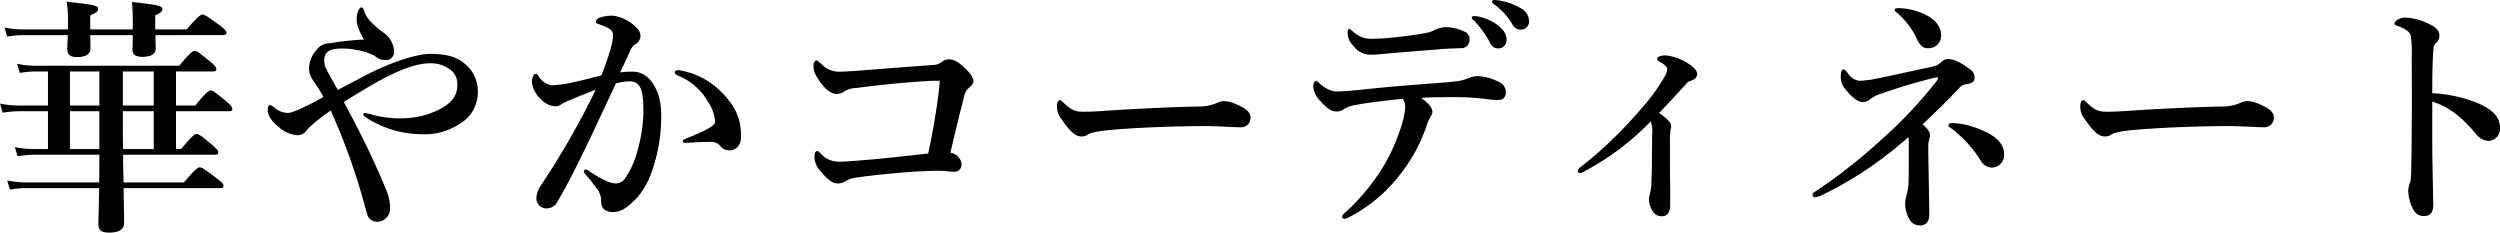 <svg xmlns="http://www.w3.org/2000/svg" width="505.7" height="47.05" viewBox="0 0 505.7 47.05"><path d="M-237.95-11.15v.7c0,1.85,0,3.45-.05,4.9h-14.85a18.1,18.1,0,0,1-3.75-.4l.55,1.85a21.2,21.2,0,0,1,3.3-.3H-238c-.05,4.1-.15,6.4-.15,7.3,0,1.25.65,1.7,2.2,1.7,1.95,0,3-.6,3-2,0-1.35-.05-3.95-.1-7h19.55c.5,0,.65-.15.65-.5s-.4-.75-1.45-1.55c-2.3-1.75-2.9-2.15-3.35-2.15-.35,0-.95.4-3.2,3.05h-12.2c-.05-1.65-.1-3.3-.1-4.95v-.65h18.6c.5,0,.65-.15.65-.5s-.4-.8-1.3-1.55c-2.1-1.75-2.65-2.15-3.1-2.15-.35,0-.95.4-3.1,3.05h-1.05v-7.65h10.75c.5,0,.65-.15.65-.5s-.4-.8-1.3-1.55c-2.1-1.75-2.65-2.15-3.1-2.15-.35,0-.95.4-3.1,3.05h-3.9V-28h7.5c.5,0,.65-.15.65-.5s-.4-.8-1.3-1.55c-2.1-1.7-2.65-2.1-3.1-2.1-.35,0-.95.4-3.1,3h-29.1a18,18,0,0,1-3.7-.4l.55,1.85a20.618,20.618,0,0,1,3.25-.3h2.45v6.9h-5.95a18.1,18.1,0,0,1-3.75-.4l.55,1.85a21.2,21.2,0,0,1,3.3-.3h5.85v7.65h-2.95a18.1,18.1,0,0,1-3.75-.4l.55,1.85a21.2,21.2,0,0,1,3.3-.3Zm0-16.85v6.9h-5.95V-28Zm4.75,0h6.25v6.9h-6.25Zm-4.75,8.05v7.65h-5.95v-7.65Zm4.75,0h6.25v7.65h-6.2c-.05-1.65-.05-3.3-.05-4.85Zm20.3-15.4c.5,0,.65-.15.65-.5s-.4-.75-1.45-1.55c-2.35-1.7-2.95-2.1-3.4-2.1-.35,0-.95.4-3.2,3h-6.35v-2.85c1.15-.55,1.45-.8,1.45-1.2,0-.7-.75-.9-6.15-1.5a50.249,50.249,0,0,1,.15,5.55h-8.6v-2.85c1.2-.5,1.6-.8,1.6-1.25,0-.75-.55-.85-6.35-1.5a23.729,23.729,0,0,1,.25,3.85v1.75h-9.15a18,18,0,0,1-3.7-.4l.55,1.85a20.618,20.618,0,0,1,3.25-.3h9c-.05,1.6-.1,2.5-.1,2.85,0,1.05.6,1.6,2,1.6,1.8,0,2.7-.65,2.7-1.75,0-.4,0-1.35-.05-2.7h8.6c0,1.75-.05,2.6-.05,2.9,0,1,.6,1.5,2,1.5,1.85,0,2.7-.65,2.7-1.7,0-.4-.05-1.35-.05-2.7Zm23.2,11.1c-1.4-2.4-2.05-3.65-2.35-4.25a3.576,3.576,0,0,1-.4-1.9c0-1.05.55-1.9,2.2-2.15a13.755,13.755,0,0,1,4.3.2,12.363,12.363,0,0,1,3.7,1.2,3.126,3.126,0,0,0,2.15.85,1.6,1.6,0,0,0,1.75-1.75,4.766,4.766,0,0,0-2.2-3.85,18.277,18.277,0,0,1-2.6-2.25,5.9,5.9,0,0,1-1.2-1.95c-.15-.6-.3-.85-.6-.85-.45,0-.95,1.05-.95,2.4,0,1.3.45,2.2,1.45,4.1a58.246,58.246,0,0,0-6.9.75,3.2,3.2,0,0,0-2.55,1.2,5.975,5.975,0,0,0-1.65,3.95,4.454,4.454,0,0,0,.85,2.4,24.881,24.881,0,0,1,2.05,3.3c-1.2.7-2.3,1.3-2.95,1.6-2.25,1.1-3.55,1.65-4.2,1.65a4.484,4.484,0,0,1-2.85-1.15c-.3-.2-.5-.45-.8-.45-.25,0-.45.3-.45,1.05,0,.9.65,2.15,2.25,3.4a6.256,6.256,0,0,0,3.8,1.65,2.155,2.155,0,0,0,1.75-.9,17.68,17.68,0,0,1,2.45-2.25c.85-.7,1.6-1.2,2.5-1.85A129.1,129.1,0,0,1-184.2-.6c.3,1,.4,2,1.05,2.5a2.26,2.26,0,0,0,1.5.5,2.628,2.628,0,0,0,2.5-2.75A9.429,9.429,0,0,0-180-4.2c-1.35-3.3-3.15-7.3-5.5-11.9-1-1.95-2-3.85-3-5.75,1.6-.95,3-1.85,4.45-2.7,5.65-3.35,9.75-5.1,13.05-5.1a6.375,6.375,0,0,1,4.4,1.6,3.612,3.612,0,0,1,1.05,2.8c0,2.35-1.3,3.7-3.65,4.95a16.69,16.69,0,0,1-6.7,1.75,21.528,21.528,0,0,1-6.85-.7,13.624,13.624,0,0,0-1.4-.35c-.2,0-.4.05-.4.2,0,.4.25.55.9.95a20.912,20.912,0,0,0,11.1,3.15,12.5,12.5,0,0,0,7.3-2,7.337,7.337,0,0,0,3.85-6.55,6.99,6.99,0,0,0-2.2-5.3c-1.75-1.8-4.2-2.4-7.4-2.4-3.05,0-8.75,2-13.5,4.55C-186.15-26.1-187.8-25.3-189.7-24.25Zm75.7,10.5a2.227,2.227,0,0,1,1.7.9,2.362,2.362,0,0,0,2.05.8c.85-.05,2.1-.75,2.1-2.75,0-3.85-1.3-6.45-4.2-9.25a15.411,15.411,0,0,0-8.1-4.15c-.15,0-.25-.05-.35-.05-.5,0-.75.15-.75.5,0,.3.4.5.9.7a12.138,12.138,0,0,1,5.75,5.1,8.249,8.249,0,0,1,1.5,4.1c0,.8-1.65,1.75-6.05,3.5-.45.2-.45.25-.45.45s.1.35.55.35c.35,0,.95-.05,1.5-.1C-116.85-13.7-115.75-13.75-114-13.75ZM-132.6-27.8c.75-1.65,1.45-3.05,1.9-4.1a3.682,3.682,0,0,1,1.05-1.55,1.969,1.969,0,0,0,1.15-1.6,1.957,1.957,0,0,0-.45-1.4,8.163,8.163,0,0,0-5.25-2.85,7.9,7.9,0,0,0-2.45.4c-.5.15-.85.45-.85.9,0,.3.35.35.75.5a12.487,12.487,0,0,1,1.95.85,1.492,1.492,0,0,1,.75,1.45c0,1.2-.7,3.8-2.35,8-2.05.5-3.95,1.05-5.8,1.4a20.724,20.724,0,0,1-4.3.6,3.808,3.808,0,0,1-2.55-1.75c-.2-.3-.25-.55-.65-.55-.45,0-.75.75-.75,1.8a5.751,5.751,0,0,0,1.9,3.4,4.289,4.289,0,0,0,2.8,1.35,1.962,1.962,0,0,0,1.3-.45,9.959,9.959,0,0,1,1.45-.7c1.6-.7,3.5-1.45,5.45-2.2A160.335,160.335,0,0,1-148.6-5a4.65,4.65,0,0,0-.95,2.7,2.023,2.023,0,0,0,1.9,2,2.4,2.4,0,0,0,2.2-1.1c1.3-2.15,3.1-5.5,4.95-9.3,2.1-4.25,4.8-10.15,7.05-14.9a13.764,13.764,0,0,1,2.6-.4c2.25,0,2.95,1.4,2.95,6.1a30.693,30.693,0,0,1-1.2,7.95,17.712,17.712,0,0,1-2.6,5.7,2.168,2.168,0,0,1-1.9.9,5.3,5.3,0,0,1-1.9-.55,21.707,21.707,0,0,1-3.4-1.95,1.116,1.116,0,0,0-.65-.3.368.368,0,0,0-.4.4c0,.15.1.3.35.6a29.742,29.742,0,0,1,2.15,2.7,4,4,0,0,1,1,2.65C-136.5-.2-135.5.45-134,.45c1.7,0,3.15-1.15,4.9-3a16.258,16.258,0,0,0,2.95-5.35,33.347,33.347,0,0,0,1.85-11.35c0-5.05-2.45-8.7-5.7-8.7A16.637,16.637,0,0,0-132.6-27.8Zm63.15-1.5c-5.55.4-11.75.9-14.35,1.1-2.15.15-3.5.25-4.55.25A4.821,4.821,0,0,1-91.9-29.5c-.55-.45-.75-.75-1.05-.75-.2,0-.55.55-.55.95,0,1.05.15,1.75,1.3,3.35,1.3,1.8,2.35,2.5,3.45,2.5A2.454,2.454,0,0,0-87.2-24a4.867,4.867,0,0,1,2.35-.65c5.25-.7,9.65-1.1,14.2-1.4a25.768,25.768,0,0,1,2.7-.05c-.05.6-.1,1.15-.15,1.75-.5,4.2-1.3,8.8-2.2,12.95-4.5.5-8.75,1-13.15,1.35-2.85.25-4.25.3-4.65.3a4.93,4.93,0,0,1-4-1.7c-.3-.3-.4-.45-.65-.45-.3,0-.55.45-.55,1.3A4.441,4.441,0,0,0-92-7.75c1.5,1.85,2.5,2.4,3.3,2.4a2.757,2.757,0,0,0,1.75-.5,5.4,5.4,0,0,1,2.25-.7c3.15-.45,6.65-.8,9.9-1.05,2.5-.2,4.8-.3,6.65-.3,1.35,0,2.25.2,3.15.2a1.447,1.447,0,0,0,1.45-1.55,2.59,2.59,0,0,0-2.25-2.3c.8-3.5,1.95-8.2,2.7-11.1a3.43,3.43,0,0,1,.95-1.95c.55-.45,1-.95,1-1.4s-.15-1.2-1.75-2.7c-1.25-1.2-2.2-1.75-3.2-1.75a2.233,2.233,0,0,0-1.4.5A3.049,3.049,0,0,1-69.45-29.3ZM-5.1-18.7c0-1.25-1.3-2-3.2-2.8a5.757,5.757,0,0,0-2.25-.5,3.336,3.336,0,0,0-1.4.4,9.541,9.541,0,0,1-3.9.7c-4.9.1-11.5.4-17.7.8-2.95.2-3.9.25-5.25.25-1.45,0-2.35-.1-4.2-1.9-.25-.25-.5-.45-.65-.45-.3,0-.6.4-.6,1.2a4.06,4.06,0,0,0,.95,2.7c1.55,2.25,2.7,3.45,4,3.45a2.169,2.169,0,0,0,1.35-.4c.7-.45,2.55-.75,4.95-.95,6.15-.55,14.75-.75,18.7-.75,2.45,0,5.85.25,7.4.25A1.9,1.9,0,0,0-5.1-18.7ZM24.95-35a51.327,51.327,0,0,1-5.4.4,5.364,5.364,0,0,1-4-1.55c-.35-.25-.5-.45-.65-.45-.25,0-.35.3-.35.75A3.538,3.538,0,0,0,15.7-33.2a4.277,4.277,0,0,0,4,1.8c.7,0,1.65-.1,2.6-.2,2.8-.25,8-.65,11.05-.9,1.6-.15,2.9-.15,4-.2a1.682,1.682,0,0,0,1.85-1.75,1.655,1.655,0,0,0-.8-1.5,9.081,9.081,0,0,0-4.3-1,6.283,6.283,0,0,0-1.9.55,5.308,5.308,0,0,1-1.5.55C29.1-35.5,27.15-35.25,24.95-35ZM16.7-24.25c-1.45.15-3.2.3-4.4.3-.9,0-1.9-.35-3.4-1.6-.3-.25-.5-.55-.75-.55-.3,0-.55.45-.55,1.2a4.461,4.461,0,0,0,1.3,2.75c1.55,1.75,2.45,2.25,3.35,2.25a2.314,2.314,0,0,0,1.5-.45,6.172,6.172,0,0,1,2.35-.85c2.3-.45,6-.9,9.55-1.25a2.332,2.332,0,0,1,.55,1.7,15.494,15.494,0,0,1-.45,2.65,38.126,38.126,0,0,1-3.7,8.85A41.935,41.935,0,0,1,14.7-.05c-.85.75-1.25,1.1-1.25,1.35,0,.35.15.5.5.5a2.18,2.18,0,0,0,.85-.3A30.6,30.6,0,0,0,25-6.95a33.05,33.05,0,0,0,5.45-9.85,9.121,9.121,0,0,1,1-2.25,1.511,1.511,0,0,0,.25-.8c0-.7-.7-1.7-2.3-2.8,2.25-.15,5.05-.15,6.75-.15a51.545,51.545,0,0,1,6.2.35,15.207,15.207,0,0,0,3.05.2,1.407,1.407,0,0,0,1.15-1.5,2.186,2.186,0,0,0-1.1-1.95,9.977,9.977,0,0,0-4.75-1.35,5.294,5.294,0,0,0-1.85.45,8.867,8.867,0,0,1-1.9.55c-2.55.3-4.35.4-9.45.8C23-24.9,20.1-24.6,16.7-24.25ZM41.4-39a4.379,4.379,0,0,0-1.15-.2c-.35,0-.6.05-.6.35,0,.2.35.45.55.65a18.713,18.713,0,0,1,3.15,4.4,1.792,1.792,0,0,0,1.7,1.15A1.679,1.679,0,0,0,46.7-34.4c0-1.05-.5-1.95-1.85-3A9.162,9.162,0,0,0,41.4-39Zm4.05-3.3a6.906,6.906,0,0,0-1.3-.15.394.394,0,0,0-.4.4c0,.2.4.45.6.6a12.689,12.689,0,0,1,3.5,3.9,1.913,1.913,0,0,0,1.85,1.1,1.676,1.676,0,0,0,1.55-1.85,3.043,3.043,0,0,0-1.8-2.55A11.675,11.675,0,0,0,45.45-42.3Zm30.4,24.4a5.5,5.5,0,0,1,.3,2.55c0,1.25-.05,4-.05,5.4,0,1.9-.05,2.9-.1,4.05a10.383,10.383,0,0,1-.3,2.65,3.456,3.456,0,0,0-.2.9,4.745,4.745,0,0,0,.8,2.7,2.12,2.12,0,0,0,1.8.95c.9,0,1.7-.55,1.7-2.35,0-1.15,0-3.3-.05-6.85v-5.2a24.787,24.787,0,0,1,.1-3.1,1.67,1.67,0,0,0,.15-.75c0-.75-.95-1.6-2.45-2.65,1.45-1.5,3.4-3.6,5.55-5.95a1.417,1.417,0,0,1,.85-.55c.9-.3,1.3-.8,1.3-1.4,0-.75-.85-1.5-1.9-2.15a10.367,10.367,0,0,0-4.5-1.6c-.95,0-1.7.25-1.7.8,0,.3.4.4.8.65.75.45,1.25.95,1.25,1.3a3.466,3.466,0,0,1-.6,1.65,35.661,35.661,0,0,1-4.5,6.2A84.772,84.772,0,0,1,61.8-8.75c-.45.3-.7.6-.7.8a.472.472,0,0,0,.5.5,1.954,1.954,0,0,0,.85-.35A52.994,52.994,0,0,0,75.85-17.9Zm50.1-22.9c-.55,0-.75.1-.75.4,0,.2.2.3.55.6a15.146,15.146,0,0,1,3.95,5.25c.75,1.55,1.45,1.9,2.35,1.85a2.536,2.536,0,0,0,2.55-2.7c-.1-1.9-1.4-3.45-4.15-4.5A12.682,12.682,0,0,0,125.95-40.8ZM136.8-17.55c-.45,0-.7.15-.7.5,0,.2.15.3.4.45a24.063,24.063,0,0,1,6.05,6.55,2.78,2.78,0,0,0,2.25,1.5,2.536,2.536,0,0,0,2.55-2.7c0-3.05-3.5-4.55-5.85-5.4A14.445,14.445,0,0,0,136.8-17.55ZM132.5-28.9c-4.35.95-8.2,1.8-11.7,2.5a22.072,22.072,0,0,1-2.7.3,3.308,3.308,0,0,1-2.35-1.5c-.4-.5-.55-.8-.95-.8-.25,0-.5.45-.5,1.5a3.624,3.624,0,0,0,.85,2.4c1.4,1.8,2.7,2.7,3.55,2.7a2.411,2.411,0,0,0,1.5-.55,7.106,7.106,0,0,1,1.95-1.05c3.8-1.3,5.95-2,10.4-3.15a8.628,8.628,0,0,1,1.2-.25c.2,0,.25.05.25.2a4.217,4.217,0,0,1-.8,1.15A87.2,87.2,0,0,1,122.4-14.1,106.277,106.277,0,0,1,109.35-3.85c-.45.3-.75.4-.75.8a.471.471,0,0,0,.5.5,5.486,5.486,0,0,0,1.85-.65,76.047,76.047,0,0,0,17-11.5,2.406,2.406,0,0,1,.1.9v4.55c0,1.4,0,2.75-.05,3.95a12.735,12.735,0,0,1-.35,2.2,7.931,7.931,0,0,0-.3,1.45,6.368,6.368,0,0,0,.8,3.5,2.334,2.334,0,0,0,2.15,1.3c1.2,0,1.9-.75,1.9-2.15,0-1.1-.05-3.9-.1-6.95-.05-3.15-.1-5.25-.1-7.15,0-.7.35-1.4.35-2.1,0-.45-.25-1-1.5-2.1,2.05-1.9,4.45-4.25,7.35-7.25a2.064,2.064,0,0,1,1.45-.85c1.25-.2,1.65-.55,1.7-1.1a1.93,1.93,0,0,0-.95-1.95c-1.7-1.3-3.15-2.05-4.35-2.05a1.9,1.9,0,0,0-1.45.65A3.84,3.84,0,0,1,132.5-28.9Zm69.4,10.2c0-1.25-1.3-2-3.2-2.8a5.757,5.757,0,0,0-2.25-.5,3.336,3.336,0,0,0-1.4.4,9.541,9.541,0,0,1-3.9.7c-4.9.1-11.5.4-17.7.8-2.95.2-3.9.25-5.25.25-1.45,0-2.35-.1-4.2-1.9-.25-.25-.5-.45-.65-.45-.3,0-.6.4-.6,1.2a4.06,4.06,0,0,0,.95,2.7c1.55,2.25,2.7,3.45,4,3.45a2.169,2.169,0,0,0,1.35-.4c.7-.45,2.55-.75,4.95-.95,6.15-.55,14.75-.75,18.7-.75,2.45,0,5.85.25,7.4.25A1.9,1.9,0,0,0,201.9-18.7Zm32.05-4.9c0-4.65.1-7.6.25-9a1.56,1.56,0,0,1,.35-1,2.145,2.145,0,0,0,.85-1.6c0-.95-.65-1.75-2-2.35a11.9,11.9,0,0,0-5.05-1.35,2.893,2.893,0,0,0-1.4.45c-.3.2-.65.45-.65.75,0,.2.15.35.5.45a6.943,6.943,0,0,1,1.75.8,2.308,2.308,0,0,1,1.05,1.15,26.225,26.225,0,0,1,.2,4.25c0,4.7.05,8.95,0,13.7-.05,9.15-.15,10.55-.2,11.2a1.843,1.843,0,0,1-.25.85,5.2,5.2,0,0,0-.25,1.45A8.474,8.474,0,0,0,230.2.1a2.312,2.312,0,0,0,2.1,1.15c1,0,1.85-.45,1.85-2.35-.1-5.4-.2-10-.2-12.1v-8.7a14.765,14.765,0,0,1,5.2,2.85,27.7,27.7,0,0,1,3.6,3.65,3.371,3.371,0,0,0,2.75,1.45,2.481,2.481,0,0,0,2.15-2.65c0-2.25-1.65-3.8-4.65-5.05A28.208,28.208,0,0,0,233.95-23.6Z" transform="translate(258.05 42.45)"/></svg>